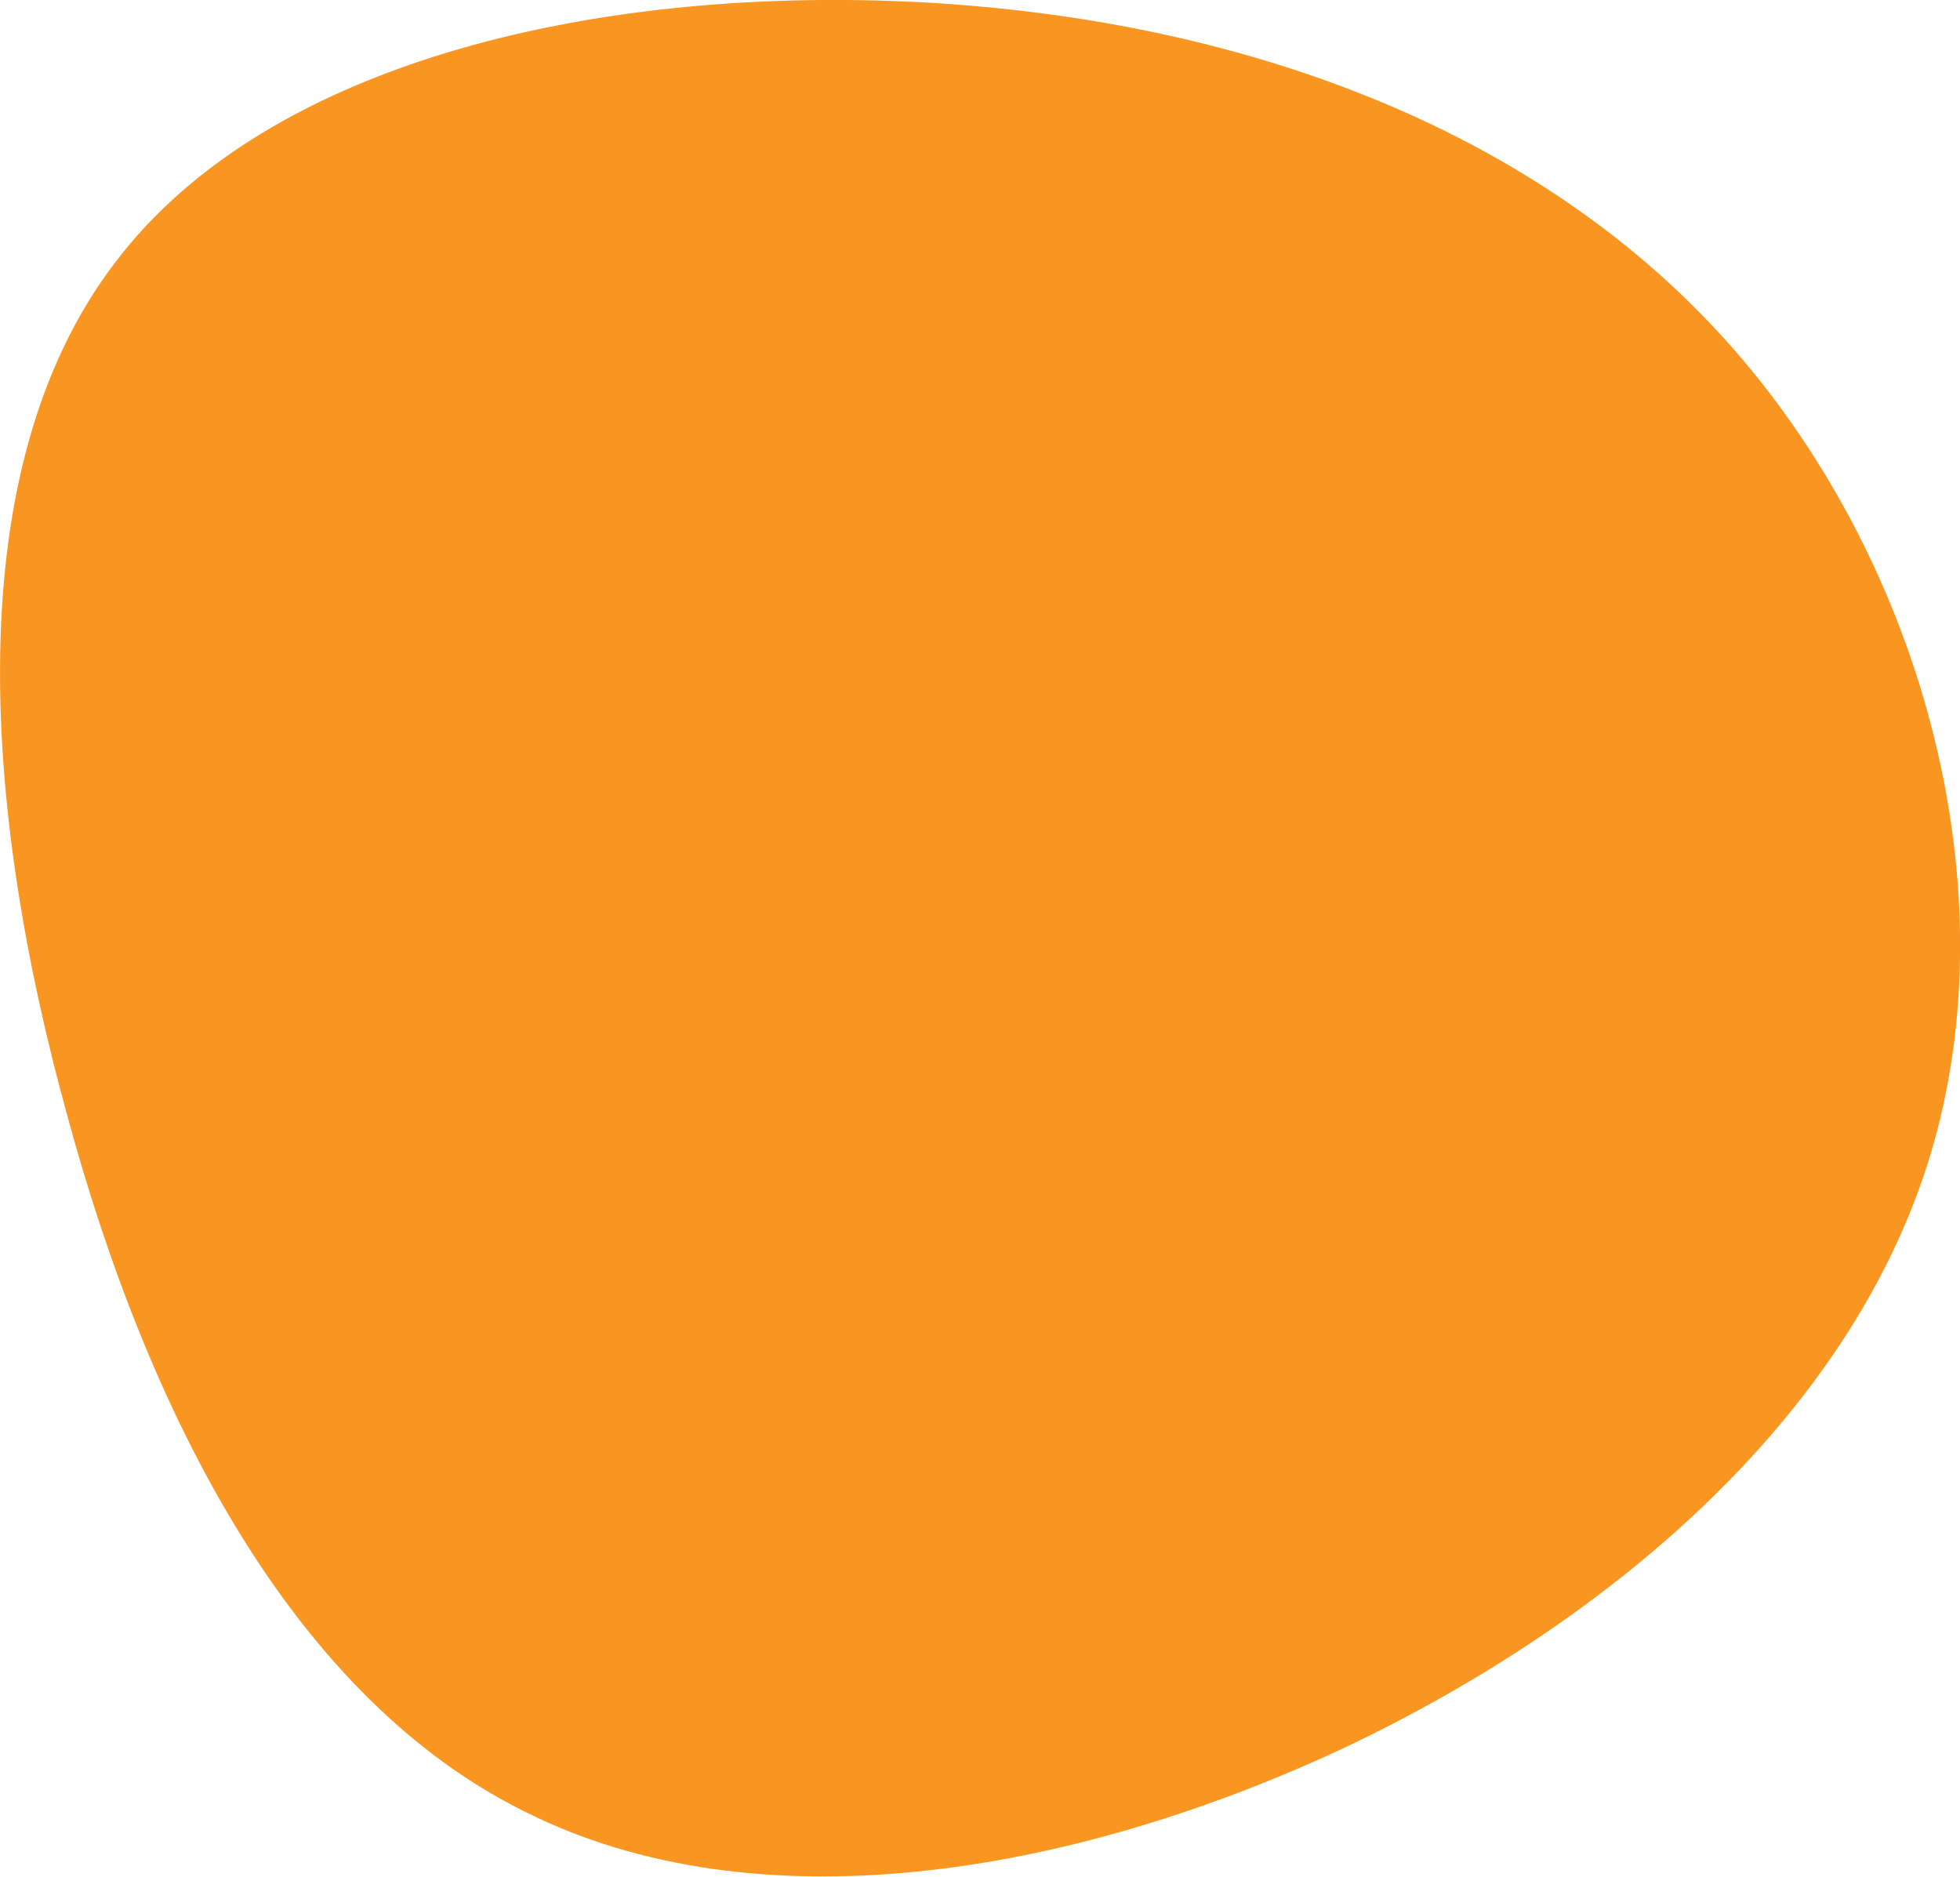 <?xml version="1.0" encoding="utf-8"?>
<!-- Generator: Adobe Illustrator 25.2.3, SVG Export Plug-In . SVG Version: 6.00 Build 0)  -->
<svg version="1.1" id="Layer_1" xmlns="http://www.w3.org/2000/svg" xmlns:xlink="http://www.w3.org/1999/xlink" x="0px" y="0px"
	 viewBox="0 0 493 472" style="enable-background:new 0 0 493 472;" xml:space="preserve">
<style type="text/css">
	.st0{fill:#F89621;}
</style>
<path class="st0" d="M434,85.5c48.5,53.8,71.2,134.6,52.5,201.7c-18.7,66.8-79.6,119.9-148.8,152.6c-69.6,32.4-147.8,44.8-205.4,16
	C74.7,427.5,37.9,358,16.9,280.5C-4.5,203-10.6,117.9,28.9,66.1C68,14.3,153-3.7,232.3,0.6C311.5,5,385.5,31.7,434,85.5z"/>
</svg>
